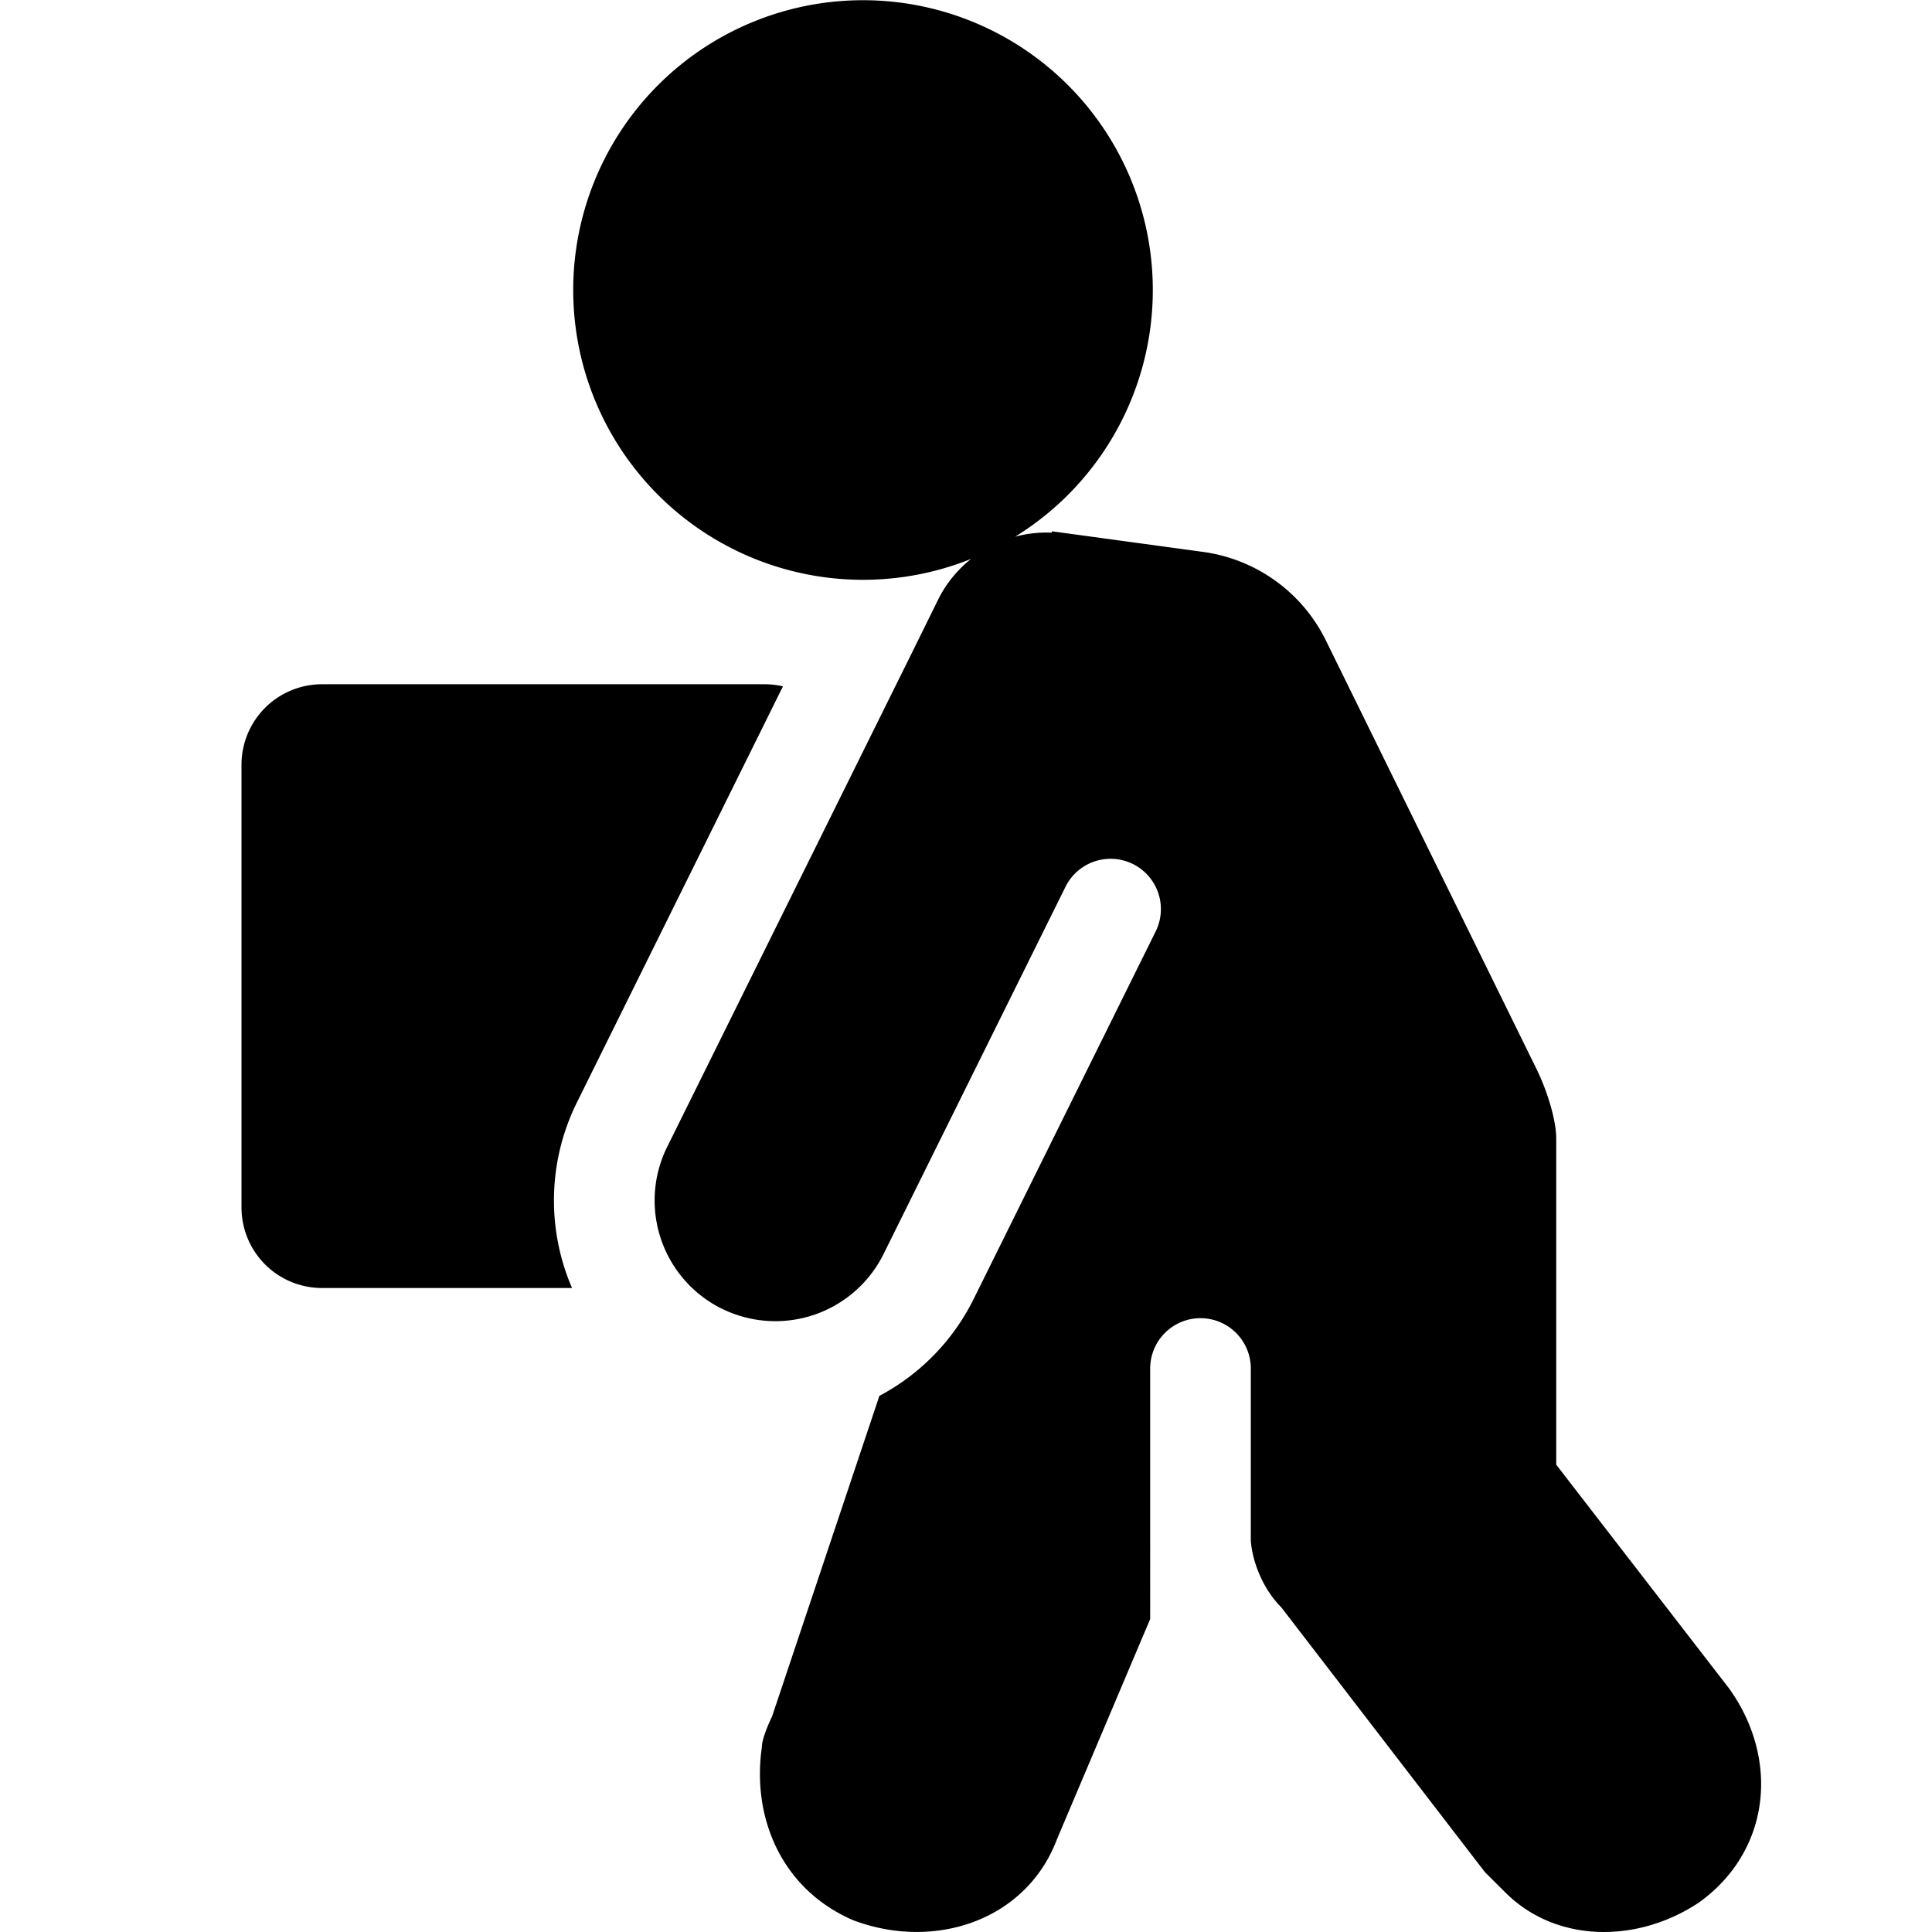 <svg xmlns="http://www.w3.org/2000/svg" fill="none" viewBox="0 0 24 24"><path fill="#000000" fill-rule="evenodd" d="M12.61 6.667a3.6 3.6 0 1 0 -0.547 0.276 1.494 1.494 0 0 0 -0.41 0.507l-0.3 0.609 -3.065 6.188a1.5 1.5 0 0 0 0.678 2.01l0.016 0.007a1.5 1.5 0 0 0 1.994 -0.686l0.524 -1.058 1.738 -3.508a0.625 0.625 0 0 1 1.12 0.555l-2.261 4.566a2.737 2.737 0 0 1 -1.173 1.207L9.59 21.325s-0.126 0.253 -0.126 0.38c-0.127 0.885 0.253 1.771 1.138 2.15 1.012 0.38 2.15 0 2.53 -1.012l1.156 -2.731V17a0.625 0.625 0 1 1 1.25 0v2.138c0.017 0.25 0.143 0.593 0.378 0.828l2.53 3.29 0.253 0.252c0.632 0.633 1.644 0.633 2.404 0.127 0.885 -0.633 1.011 -1.771 0.379 -2.657l-2.15 -2.783v-4.048c0 -0.253 -0.127 -0.633 -0.254 -0.886L16.47 7.955a2 2 0 0 0 -1.525 -1.099L13.068 6.6l-0.004 0.017a1.5 1.5 0 0 0 -0.454 0.05ZM9.726 8.526A1.003 1.003 0 0 0 9.5 8.5H4a1 1 0 0 0 -1 1V15a1 1 0 0 0 1 1h3.106a2.744 2.744 0 0 1 0.062 -2.308l2.558 -5.166Z" clip-rule="evenodd" stroke-width="1"></path></svg>